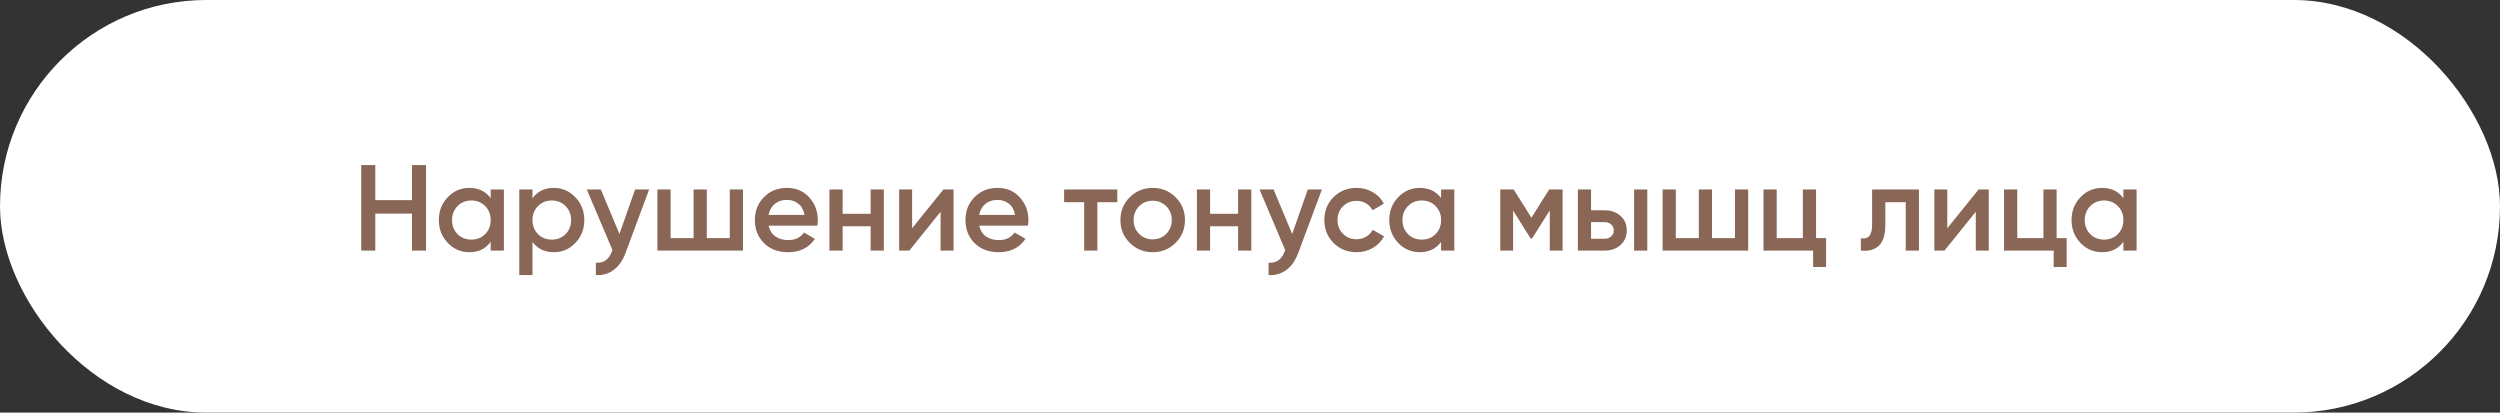 <?xml version="1.0" encoding="UTF-8"?> <svg xmlns="http://www.w3.org/2000/svg" width="818" height="135" viewBox="0 0 818 135" fill="none"><rect x="0" y="0" width="818" height="135" fill="#333333" stroke="none"/> <rect width="818" height="135" rx="67.5" fill="white"></rect> <path d="M134.795 54H139.395V82H134.795V69.88H122.795V82H118.195V54H122.795V65.48H134.795V54ZM160.551 62H164.871V82H160.551V79.12C158.925 81.387 156.591 82.52 153.551 82.52C150.805 82.52 148.458 81.507 146.511 79.48C144.565 77.427 143.591 74.933 143.591 72C143.591 69.04 144.565 66.547 146.511 64.52C148.458 62.493 150.805 61.48 153.551 61.48C156.591 61.48 158.925 62.6 160.551 64.84V62ZM149.711 76.6C150.911 77.8 152.418 78.4 154.231 78.4C156.045 78.4 157.551 77.8 158.751 76.6C159.951 75.373 160.551 73.84 160.551 72C160.551 70.16 159.951 68.64 158.751 67.44C157.551 66.213 156.045 65.6 154.231 65.6C152.418 65.6 150.911 66.213 149.711 67.44C148.511 68.64 147.911 70.16 147.911 72C147.911 73.84 148.511 75.373 149.711 76.6ZM181.227 61.48C183.973 61.48 186.32 62.507 188.267 64.56C190.213 66.587 191.187 69.067 191.187 72C191.187 74.96 190.213 77.453 188.267 79.48C186.32 81.507 183.973 82.52 181.227 82.52C178.187 82.52 175.853 81.4 174.227 79.16V90H169.907V62H174.227V64.88C175.853 62.613 178.187 61.48 181.227 61.48ZM176.027 76.6C177.227 77.8 178.733 78.4 180.547 78.4C182.36 78.4 183.867 77.8 185.067 76.6C186.267 75.373 186.867 73.84 186.867 72C186.867 70.16 186.267 68.64 185.067 67.44C183.867 66.213 182.36 65.6 180.547 65.6C178.733 65.6 177.227 66.213 176.027 67.44C174.827 68.64 174.227 70.16 174.227 72C174.227 73.84 174.827 75.373 176.027 76.6ZM207.801 62H212.401L204.721 82.64C203.787 85.173 202.481 87.067 200.801 88.32C199.121 89.573 197.174 90.133 194.961 90V85.96C196.321 86.04 197.414 85.76 198.241 85.12C199.094 84.507 199.774 83.507 200.281 82.12L200.401 81.84L192.001 62H196.601L202.681 76.56L207.801 62ZM238.782 62H243.102V82H215.102V62H219.422V77.92H226.942V62H231.262V77.92H238.782V62ZM251.51 73.84C251.83 75.36 252.563 76.533 253.71 77.36C254.857 78.16 256.257 78.56 257.91 78.56C260.203 78.56 261.923 77.733 263.07 76.08L266.63 78.16C264.657 81.067 261.737 82.52 257.87 82.52C254.617 82.52 251.99 81.533 249.99 79.56C247.99 77.56 246.99 75.04 246.99 72C246.99 69.013 247.977 66.52 249.95 64.52C251.923 62.493 254.457 61.48 257.55 61.48C260.483 61.48 262.883 62.507 264.75 64.56C266.643 66.613 267.59 69.107 267.59 72.04C267.59 72.493 267.537 73.093 267.43 73.84H251.51ZM251.47 70.32H263.23C262.937 68.693 262.257 67.467 261.19 66.64C260.15 65.813 258.923 65.4 257.51 65.4C255.91 65.4 254.577 65.84 253.51 66.72C252.443 67.6 251.763 68.8 251.47 70.32ZM284.871 62H289.191V82H284.871V74.04H275.711V82H271.391V62H275.711V69.96H284.871V62ZM308.684 62H312.004V82H307.764V69.28L297.524 82H294.204V62H298.444V74.68L308.684 62ZM320.416 73.84C320.736 75.36 321.469 76.533 322.616 77.36C323.763 78.16 325.163 78.56 326.816 78.56C329.109 78.56 330.829 77.733 331.976 76.08L335.536 78.16C333.563 81.067 330.643 82.52 326.776 82.52C323.523 82.52 320.896 81.533 318.896 79.56C316.896 77.56 315.896 75.04 315.896 72C315.896 69.013 316.883 66.52 318.856 64.52C320.829 62.493 323.363 61.48 326.456 61.48C329.389 61.48 331.789 62.507 333.656 64.56C335.549 66.613 336.496 69.107 336.496 72.04C336.496 72.493 336.443 73.093 336.336 73.84H320.416ZM320.376 70.32H332.136C331.843 68.693 331.163 67.467 330.096 66.64C329.056 65.813 327.829 65.4 326.416 65.4C324.816 65.4 323.483 65.84 322.416 66.72C321.349 67.6 320.669 68.8 320.376 70.32ZM365.577 62V66.16H359.057V82H354.737V66.16H348.177V62H365.577ZM377.159 82.52C374.226 82.52 371.733 81.507 369.679 79.48C367.626 77.453 366.599 74.96 366.599 72C366.599 69.04 367.626 66.547 369.679 64.52C371.733 62.493 374.226 61.48 377.159 61.48C380.119 61.48 382.613 62.493 384.639 64.52C386.693 66.547 387.719 69.04 387.719 72C387.719 74.96 386.693 77.453 384.639 79.48C382.613 81.507 380.119 82.52 377.159 82.52ZM372.719 76.52C373.919 77.72 375.399 78.32 377.159 78.32C378.919 78.32 380.399 77.72 381.599 76.52C382.799 75.32 383.399 73.813 383.399 72C383.399 70.187 382.799 68.68 381.599 67.48C380.399 66.28 378.919 65.68 377.159 65.68C375.399 65.68 373.919 66.28 372.719 67.48C371.519 68.68 370.919 70.187 370.919 72C370.919 73.813 371.519 75.32 372.719 76.52ZM405.105 62H409.425V82H405.105V74.04H395.945V82H391.625V62H395.945V69.96H405.105V62ZM427.918 62H432.518L424.838 82.64C423.905 85.173 422.598 87.067 420.918 88.32C419.238 89.573 417.291 90.133 415.078 90V85.96C416.438 86.04 417.531 85.76 418.358 85.12C419.211 84.507 419.891 83.507 420.398 82.12L420.518 81.84L412.118 62H416.718L422.798 76.56L427.918 62ZM443.878 82.52C440.865 82.52 438.345 81.507 436.318 79.48C434.318 77.453 433.318 74.96 433.318 72C433.318 69.013 434.318 66.52 436.318 64.52C438.345 62.493 440.865 61.48 443.878 61.48C445.825 61.48 447.598 61.947 449.198 62.88C450.798 63.813 451.998 65.067 452.798 66.64L449.078 68.8C448.625 67.84 447.931 67.093 446.998 66.56C446.091 66 445.038 65.72 443.838 65.72C442.078 65.72 440.598 66.32 439.398 67.52C438.225 68.72 437.638 70.213 437.638 72C437.638 73.787 438.225 75.28 439.398 76.48C440.598 77.68 442.078 78.28 443.838 78.28C445.011 78.28 446.065 78 446.998 77.44C447.958 76.88 448.678 76.133 449.158 75.2L452.878 77.32C452.025 78.92 450.798 80.187 449.198 81.12C447.598 82.053 445.825 82.52 443.878 82.52ZM471.528 62H475.848V82H471.528V79.12C469.901 81.387 467.568 82.52 464.528 82.52C461.781 82.52 459.435 81.507 457.488 79.48C455.541 77.427 454.568 74.933 454.568 72C454.568 69.04 455.541 66.547 457.488 64.52C459.435 62.493 461.781 61.48 464.528 61.48C467.568 61.48 469.901 62.6 471.528 64.84V62ZM460.688 76.6C461.888 77.8 463.395 78.4 465.208 78.4C467.021 78.4 468.528 77.8 469.728 76.6C470.928 75.373 471.528 73.84 471.528 72C471.528 70.16 470.928 68.64 469.728 67.44C468.528 66.213 467.021 65.6 465.208 65.6C463.395 65.6 461.888 66.213 460.688 67.44C459.488 68.64 458.888 70.16 458.888 72C458.888 73.84 459.488 75.373 460.688 76.6ZM511.283 62V82H507.083V68.84L501.323 78H500.803L495.083 68.88V82H490.883V62H495.283L501.083 71.24L506.883 62H511.283ZM524.994 68.8C527.127 68.8 528.874 69.413 530.234 70.64C531.594 71.84 532.274 73.427 532.274 75.4C532.274 77.347 531.594 78.933 530.234 80.16C528.874 81.387 527.127 82 524.994 82H516.274V62H520.594V68.8H524.994ZM534.674 62H538.994V82H534.674V62ZM525.034 78.12C525.887 78.12 526.594 77.867 527.154 77.36C527.741 76.853 528.034 76.2 528.034 75.4C528.034 74.573 527.741 73.92 527.154 73.44C526.594 72.933 525.887 72.68 525.034 72.68H520.594V78.12H525.034ZM567.688 62H572.008V82H544.008V62H548.328V77.92H555.848V62H560.168V77.92H567.688V62ZM594.216 77.92H597.496V87.36H593.256V82H577.016V62H581.336V77.92H589.896V62H594.216V77.92ZM627.88 62V82H623.56V66.16H616.88V73.6C616.88 76.773 616.187 79.027 614.8 80.36C613.414 81.693 611.44 82.24 608.88 82V77.96C610.107 78.173 611.027 77.92 611.64 77.2C612.254 76.48 612.56 75.213 612.56 73.4V62H627.88ZM647.395 62H650.715V82H646.475V69.28L636.235 82H632.915V62H637.155V74.68L647.395 62ZM672.927 77.92H676.207V87.36H671.967V82H655.727V62H660.047V77.92H668.607V62H672.927V77.92ZM694.77 62H699.09V82H694.77V79.12C693.143 81.387 690.81 82.52 687.77 82.52C685.023 82.52 682.677 81.507 680.73 79.48C678.783 77.427 677.81 74.933 677.81 72C677.81 69.04 678.783 66.547 680.73 64.52C682.677 62.493 685.023 61.48 687.77 61.48C690.81 61.48 693.143 62.6 694.77 64.84V62ZM683.93 76.6C685.13 77.8 686.637 78.4 688.45 78.4C690.263 78.4 691.77 77.8 692.97 76.6C694.17 75.373 694.77 73.84 694.77 72C694.77 70.16 694.17 68.64 692.97 67.44C691.77 66.213 690.263 65.6 688.45 65.6C686.637 65.6 685.13 66.213 683.93 67.44C682.73 68.64 682.13 70.16 682.13 72C682.13 73.84 682.73 75.373 683.93 76.6Z" fill="#896655"></path> </svg> 